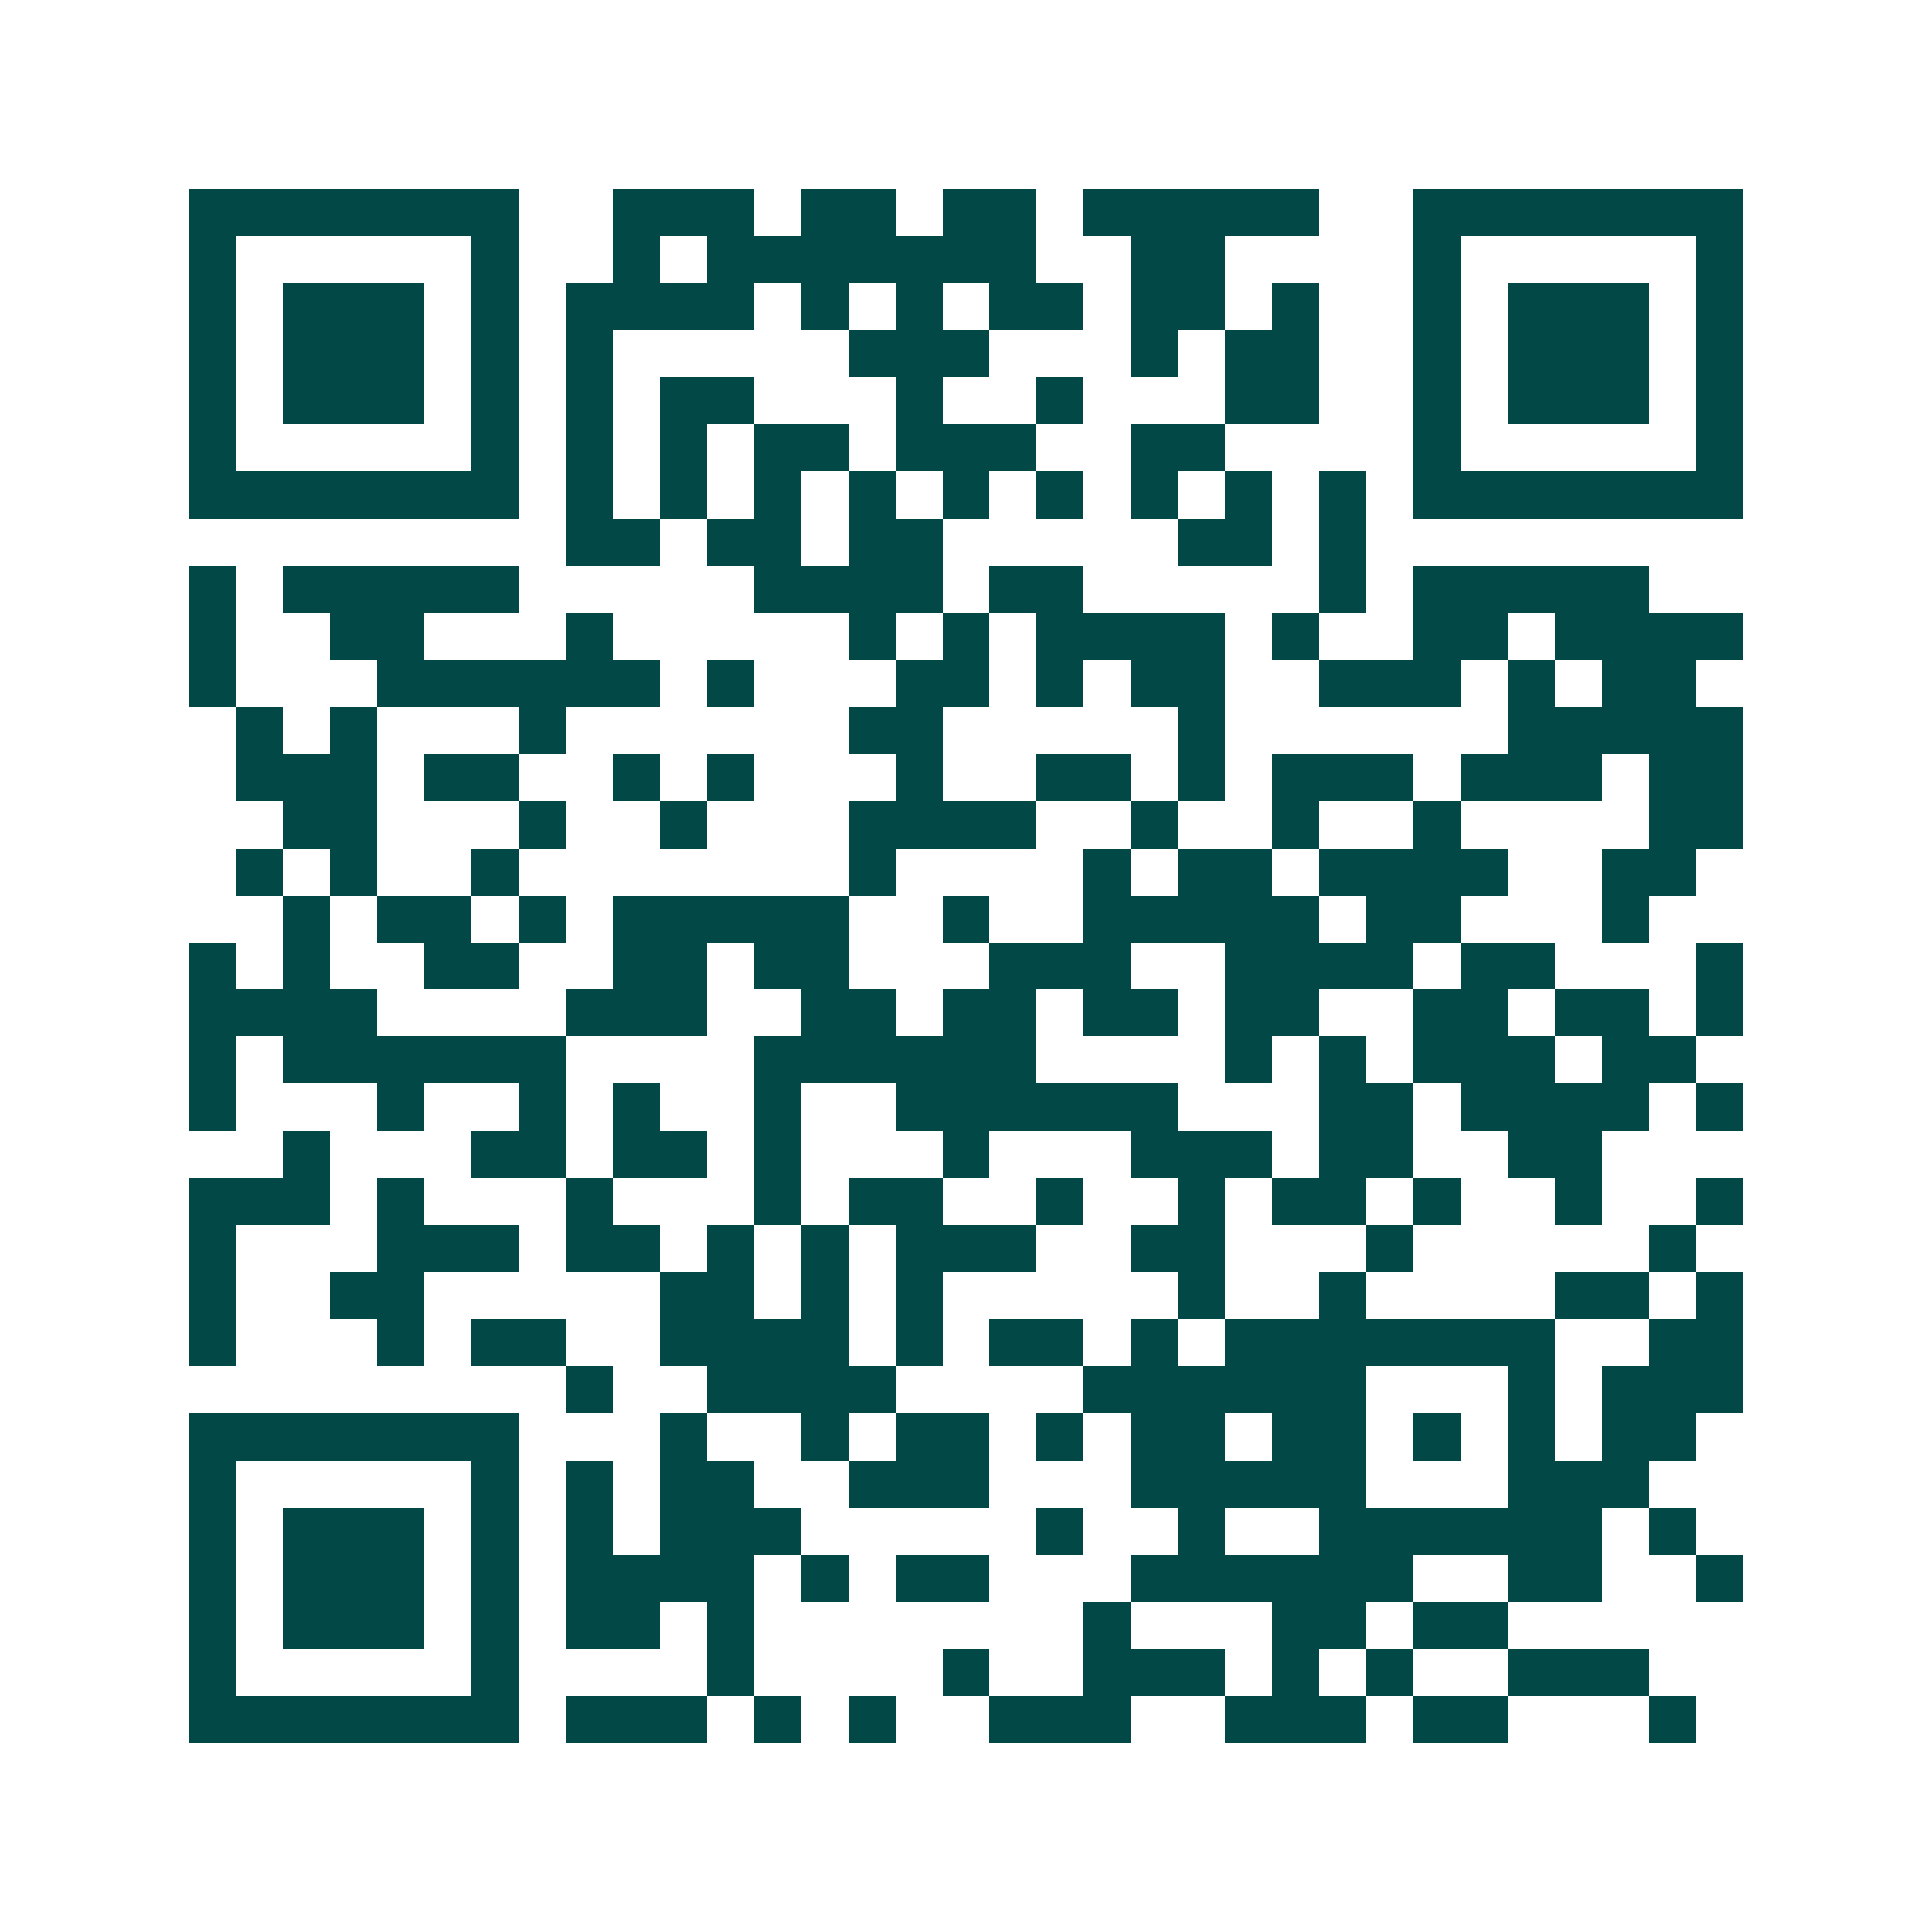 <svg xmlns="http://www.w3.org/2000/svg" width="200" height="200" viewBox="0 0 41 41" shape-rendering="crispEdges"><path fill="#ffffff" d="M0 0h41v41H0z"/><path stroke="#014847" d="M4 4.5h7m2 0h3m1 0h2m1 0h2m1 0h5m2 0h7M4 5.5h1m5 0h1m2 0h1m1 0h7m2 0h2m4 0h1m5 0h1M4 6.5h1m1 0h3m1 0h1m1 0h4m1 0h1m1 0h1m1 0h2m1 0h2m1 0h1m2 0h1m1 0h3m1 0h1M4 7.5h1m1 0h3m1 0h1m1 0h1m5 0h3m3 0h1m1 0h2m2 0h1m1 0h3m1 0h1M4 8.5h1m1 0h3m1 0h1m1 0h1m1 0h2m3 0h1m2 0h1m3 0h2m2 0h1m1 0h3m1 0h1M4 9.5h1m5 0h1m1 0h1m1 0h1m1 0h2m1 0h3m2 0h2m4 0h1m5 0h1M4 10.5h7m1 0h1m1 0h1m1 0h1m1 0h1m1 0h1m1 0h1m1 0h1m1 0h1m1 0h1m1 0h7M12 11.5h2m1 0h2m1 0h2m5 0h2m1 0h1M4 12.5h1m1 0h5m5 0h4m1 0h2m5 0h1m1 0h5M4 13.5h1m2 0h2m3 0h1m5 0h1m1 0h1m1 0h4m1 0h1m2 0h2m1 0h4M4 14.5h1m3 0h6m1 0h1m3 0h2m1 0h1m1 0h2m2 0h3m1 0h1m1 0h2M5 15.5h1m1 0h1m3 0h1m6 0h2m5 0h1m6 0h5M5 16.5h3m1 0h2m2 0h1m1 0h1m3 0h1m2 0h2m1 0h1m1 0h3m1 0h3m1 0h2M6 17.5h2m3 0h1m2 0h1m3 0h4m2 0h1m2 0h1m2 0h1m4 0h2M5 18.5h1m1 0h1m2 0h1m7 0h1m4 0h1m1 0h2m1 0h4m2 0h2M6 19.5h1m1 0h2m1 0h1m1 0h5m2 0h1m2 0h5m1 0h2m3 0h1M4 20.5h1m1 0h1m2 0h2m2 0h2m1 0h2m3 0h3m2 0h4m1 0h2m3 0h1M4 21.5h4m4 0h3m2 0h2m1 0h2m1 0h2m1 0h2m2 0h2m1 0h2m1 0h1M4 22.5h1m1 0h6m4 0h6m4 0h1m1 0h1m1 0h3m1 0h2M4 23.5h1m3 0h1m2 0h1m1 0h1m2 0h1m2 0h6m3 0h2m1 0h4m1 0h1M6 24.5h1m3 0h2m1 0h2m1 0h1m3 0h1m3 0h3m1 0h2m2 0h2M4 25.5h3m1 0h1m3 0h1m3 0h1m1 0h2m2 0h1m2 0h1m1 0h2m1 0h1m2 0h1m2 0h1M4 26.5h1m3 0h3m1 0h2m1 0h1m1 0h1m1 0h3m2 0h2m3 0h1m5 0h1M4 27.5h1m2 0h2m5 0h2m1 0h1m1 0h1m5 0h1m2 0h1m4 0h2m1 0h1M4 28.5h1m3 0h1m1 0h2m2 0h4m1 0h1m1 0h2m1 0h1m1 0h7m2 0h2M12 29.5h1m2 0h4m4 0h6m3 0h1m1 0h3M4 30.5h7m3 0h1m2 0h1m1 0h2m1 0h1m1 0h2m1 0h2m1 0h1m1 0h1m1 0h2M4 31.5h1m5 0h1m1 0h1m1 0h2m2 0h3m3 0h5m3 0h3M4 32.5h1m1 0h3m1 0h1m1 0h1m1 0h3m5 0h1m2 0h1m2 0h6m1 0h1M4 33.5h1m1 0h3m1 0h1m1 0h4m1 0h1m1 0h2m3 0h6m2 0h2m2 0h1M4 34.5h1m1 0h3m1 0h1m1 0h2m1 0h1m7 0h1m3 0h2m1 0h2M4 35.5h1m5 0h1m4 0h1m4 0h1m2 0h3m1 0h1m1 0h1m2 0h3M4 36.5h7m1 0h3m1 0h1m1 0h1m2 0h3m2 0h3m1 0h2m3 0h1"/></svg>
